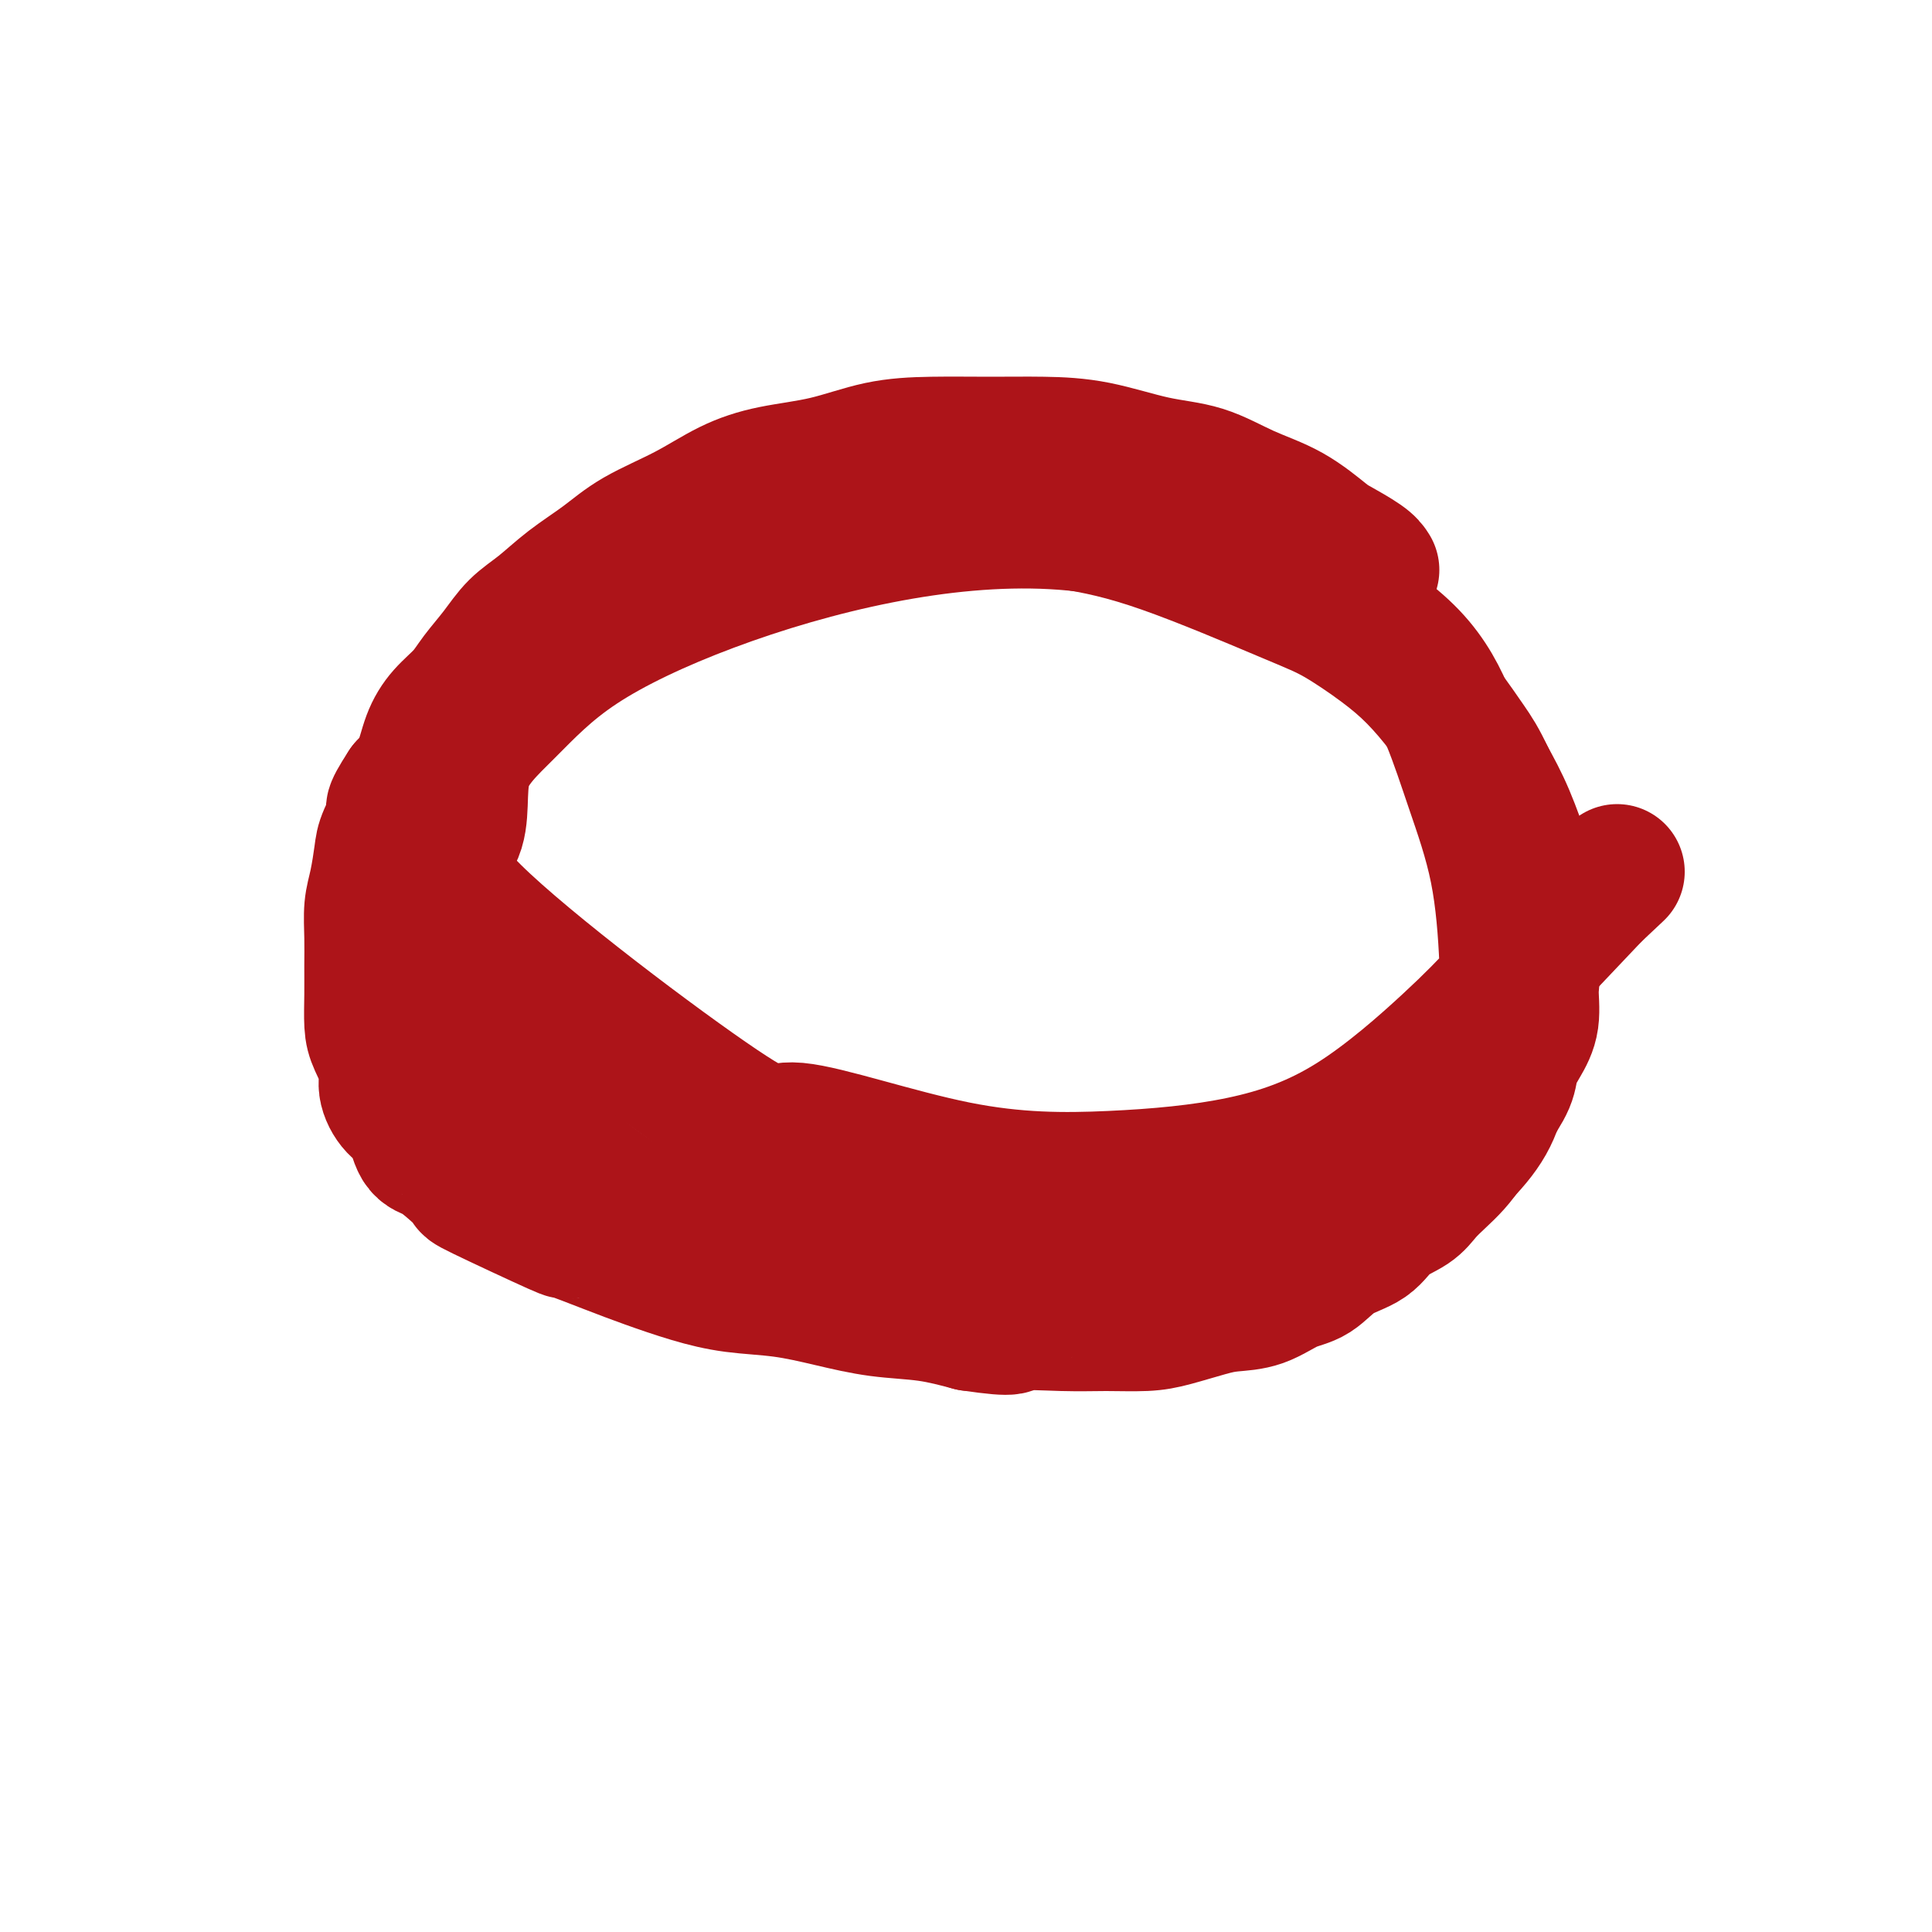 <svg viewBox='0 0 400 400' version='1.1' xmlns='http://www.w3.org/2000/svg' xmlns:xlink='http://www.w3.org/1999/xlink'><g fill='none' stroke='#AD1419' stroke-width='28' stroke-linecap='round' stroke-linejoin='round'><path d='M284,118c-0.329,-0.532 -0.657,-1.064 -2,-2c-1.343,-0.936 -3.699,-2.275 -5,-3c-1.301,-0.725 -1.546,-0.836 -3,-2c-1.454,-1.164 -4.117,-3.380 -7,-5c-2.883,-1.620 -5.985,-2.644 -9,-4c-3.015,-1.356 -5.942,-3.043 -9,-4c-3.058,-0.957 -6.246,-1.185 -10,-2c-3.754,-0.815 -8.075,-2.217 -12,-3c-3.925,-0.783 -7.455,-0.946 -11,-1c-3.545,-0.054 -7.106,0.001 -11,0c-3.894,-0.001 -8.121,-0.060 -12,0c-3.879,0.060 -7.411,0.237 -11,1c-3.589,0.763 -7.235,2.110 -11,3c-3.765,0.890 -7.649,1.321 -11,2c-3.351,0.679 -6.170,1.604 -9,3c-2.830,1.396 -5.673,3.262 -9,5c-3.327,1.738 -7.138,3.349 -10,5c-2.862,1.651 -4.775,3.343 -7,5c-2.225,1.657 -4.763,3.279 -7,5c-2.237,1.721 -4.173,3.541 -6,5c-1.827,1.459 -3.546,2.556 -5,4c-1.454,1.444 -2.645,3.234 -4,5c-1.355,1.766 -2.876,3.508 -4,5c-1.124,1.492 -1.851,2.734 -3,4c-1.149,1.266 -2.720,2.556 -4,4c-1.280,1.444 -2.268,3.043 -3,5c-0.732,1.957 -1.209,4.274 -2,6c-0.791,1.726 -1.895,2.863 -3,4'/><path d='M84,163c-3.903,5.977 -2.160,4.421 -2,5c0.160,0.579 -1.264,3.294 -2,5c-0.736,1.706 -0.786,2.405 -1,4c-0.214,1.595 -0.593,4.087 -1,6c-0.407,1.913 -0.842,3.246 -1,5c-0.158,1.754 -0.041,3.927 0,6c0.041,2.073 0.005,4.046 0,6c-0.005,1.954 0.022,3.890 0,6c-0.022,2.110 -0.092,4.393 0,6c0.092,1.607 0.346,2.539 1,4c0.654,1.461 1.708,3.453 2,5c0.292,1.547 -0.176,2.651 0,4c0.176,1.349 0.998,2.944 2,4c1.002,1.056 2.186,1.572 3,3c0.814,1.428 1.258,3.766 2,5c0.742,1.234 1.781,1.362 3,2c1.219,0.638 2.618,1.787 4,3c1.382,1.213 2.748,2.492 3,3c0.252,0.508 -0.611,0.246 3,2c3.611,1.754 11.695,5.523 15,7c3.305,1.477 1.832,0.662 3,1c1.168,0.338 4.976,1.830 8,3c3.024,1.170 5.263,2.018 8,3c2.737,0.982 5.971,2.098 9,3c3.029,0.902 5.854,1.589 9,2c3.146,0.411 6.614,0.547 10,1c3.386,0.453 6.691,1.225 10,2c3.309,0.775 6.622,1.555 10,2c3.378,0.445 6.822,0.556 10,1c3.178,0.444 6.089,1.222 9,2'/><path d='M201,274c10.521,1.546 7.823,0.412 9,0c1.177,-0.412 6.229,-0.103 10,0c3.771,0.103 6.261,-0.000 9,0c2.739,0.000 5.729,0.104 8,0c2.271,-0.104 3.825,-0.416 6,-1c2.175,-0.584 4.973,-1.439 7,-2c2.027,-0.561 3.285,-0.829 5,-1c1.715,-0.171 3.887,-0.246 6,-1c2.113,-0.754 4.167,-2.187 6,-3c1.833,-0.813 3.446,-1.008 5,-2c1.554,-0.992 3.048,-2.783 5,-4c1.952,-1.217 4.360,-1.862 6,-3c1.640,-1.138 2.511,-2.769 4,-4c1.489,-1.231 3.595,-2.064 5,-3c1.405,-0.936 2.110,-1.977 3,-3c0.890,-1.023 1.966,-2.029 3,-3c1.034,-0.971 2.025,-1.908 3,-3c0.975,-1.092 1.934,-2.339 3,-4c1.066,-1.661 2.239,-3.735 3,-5c0.761,-1.265 1.112,-1.722 2,-3c0.888,-1.278 2.314,-3.378 3,-5c0.686,-1.622 0.631,-2.765 1,-4c0.369,-1.235 1.163,-2.562 2,-4c0.837,-1.438 1.719,-2.988 2,-5c0.281,-2.012 -0.038,-4.486 0,-6c0.038,-1.514 0.433,-2.069 0,-7c-0.433,-4.931 -1.693,-14.239 -2,-18c-0.307,-3.761 0.341,-1.974 0,-3c-0.341,-1.026 -1.669,-4.865 -3,-8c-1.331,-3.135 -2.666,-5.568 -4,-8'/><path d='M308,161c-1.761,-3.730 -2.665,-5.054 -4,-7c-1.335,-1.946 -3.103,-4.514 -5,-7c-1.897,-2.486 -3.924,-4.892 -6,-7c-2.076,-2.108 -4.201,-3.919 -7,-6c-2.799,-2.081 -6.270,-4.431 -9,-6c-2.730,-1.569 -4.717,-2.356 -11,-5c-6.283,-2.644 -16.862,-7.146 -25,-10c-8.138,-2.854 -13.835,-4.062 -20,-5c-6.165,-0.938 -12.797,-1.606 -19,-2c-6.203,-0.394 -11.978,-0.513 -19,0c-7.022,0.513 -15.293,1.660 -23,3c-7.707,1.340 -14.851,2.875 -21,5c-6.149,2.125 -11.304,4.840 -15,6c-3.696,1.160 -5.932,0.764 -11,6c-5.068,5.236 -12.968,16.103 -16,21c-3.032,4.897 -1.196,3.823 -1,6c0.196,2.177 -1.248,7.606 -2,12c-0.752,4.394 -0.813,7.752 -1,12c-0.187,4.248 -0.499,9.385 0,14c0.499,4.615 1.808,8.707 3,13c1.192,4.293 2.266,8.787 4,13c1.734,4.213 4.127,8.145 7,12c2.873,3.855 6.224,7.632 10,11c3.776,3.368 7.975,6.328 12,9c4.025,2.672 7.875,5.057 13,7c5.125,1.943 11.525,3.443 18,5c6.475,1.557 13.024,3.170 20,4c6.976,0.830 14.378,0.877 22,1c7.622,0.123 15.463,0.321 23,0c7.537,-0.321 14.768,-1.160 22,-2'/><path d='M247,264c13.983,-0.903 15.441,-2.662 20,-5c4.559,-2.338 12.220,-5.255 18,-8c5.780,-2.745 9.679,-5.319 13,-8c3.321,-2.681 6.063,-5.468 8,-8c1.937,-2.532 3.068,-4.807 4,-8c0.932,-3.193 1.665,-7.303 2,-12c0.335,-4.697 0.272,-9.980 0,-16c-0.272,-6.020 -0.752,-12.777 -2,-19c-1.248,-6.223 -3.265,-11.912 -5,-17c-1.735,-5.088 -3.190,-9.576 -5,-14c-1.810,-4.424 -3.977,-8.785 -8,-13c-4.023,-4.215 -9.902,-8.282 -17,-12c-7.098,-3.718 -15.415,-7.085 -25,-10c-9.585,-2.915 -20.439,-5.379 -32,-6c-11.561,-0.621 -23.828,0.601 -36,3c-12.172,2.399 -24.247,5.975 -35,10c-10.753,4.025 -20.183,8.500 -27,13c-6.817,4.500 -11.020,9.027 -15,13c-3.980,3.973 -7.736,7.392 -9,12c-1.264,4.608 -0.034,10.405 -2,14c-1.966,3.595 -7.128,4.989 4,16c11.128,11.011 38.545,31.638 51,40c12.455,8.362 9.948,4.459 16,5c6.052,0.541 20.665,5.526 33,8c12.335,2.474 22.393,2.437 32,2c9.607,-0.437 18.762,-1.275 27,-3c8.238,-1.725 15.559,-4.339 23,-9c7.441,-4.661 15.003,-11.370 20,-16c4.997,-4.630 7.428,-7.180 12,-12c4.572,-4.820 11.286,-11.910 18,-19'/><path d='M330,185c8.333,-7.833 4.167,-3.917 0,0'/></g>
</svg>